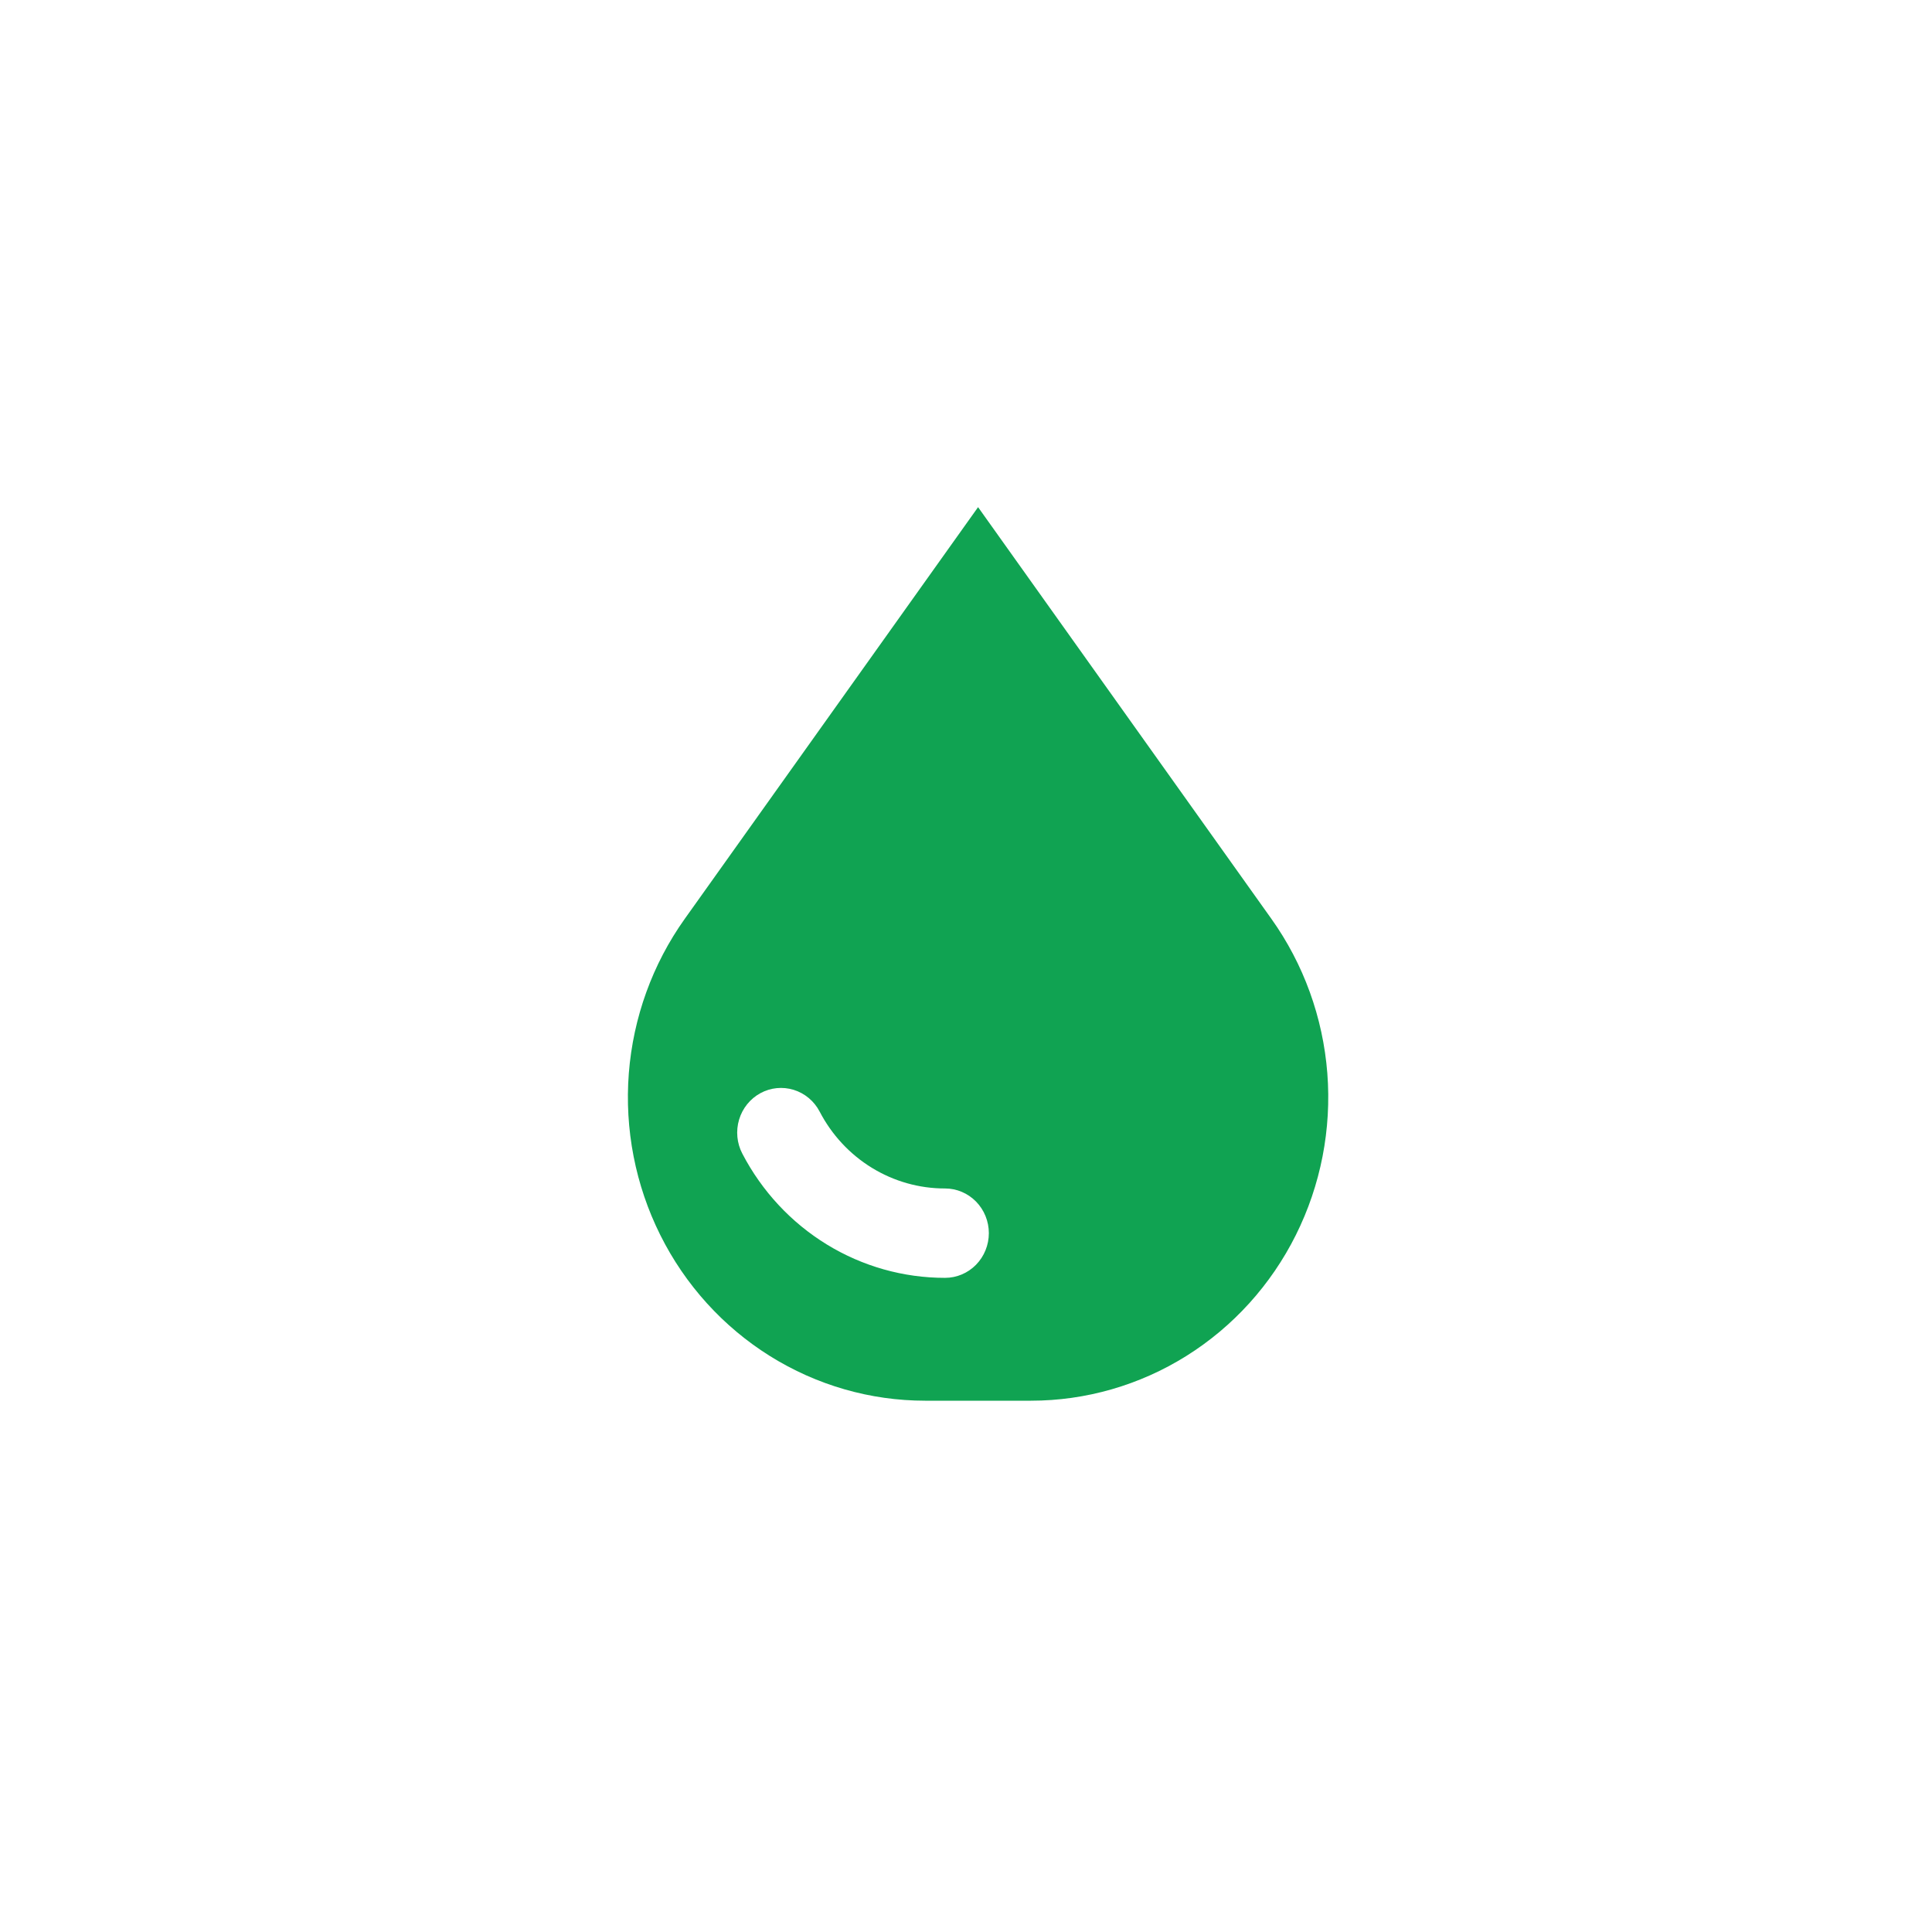 <?xml version="1.0" encoding="UTF-8"?> <svg xmlns="http://www.w3.org/2000/svg" width="80" height="80" viewBox="0 0 80 80" fill="none"> <path d="M28.355 38.046C27.019 39.92 26.218 42.135 26.038 44.445C25.859 46.756 26.31 49.072 27.34 51.137C28.37 53.203 29.941 54.937 31.877 56.148C33.813 57.359 36.039 58 38.31 58H42.69C44.961 58 47.187 57.359 49.123 56.148C51.059 54.937 52.63 53.203 53.66 51.137C54.69 49.072 55.141 46.756 54.962 44.445C54.782 42.135 53.981 39.92 52.645 38.046L40.5 21L28.355 38.046ZM39.133 52.913C37.409 52.914 35.716 52.437 34.237 51.531C32.758 50.625 31.549 49.325 30.739 47.771C30.512 47.338 30.464 46.831 30.604 46.361C30.744 45.891 31.061 45.498 31.486 45.266C31.91 45.035 32.407 44.986 32.868 45.129C33.328 45.272 33.714 45.595 33.94 46.029C34.44 46.991 35.188 47.796 36.103 48.357C37.018 48.918 38.066 49.214 39.133 49.212C39.614 49.212 40.075 49.407 40.415 49.754C40.755 50.101 40.946 50.572 40.946 51.062C40.946 51.553 40.755 52.024 40.415 52.371C40.075 52.718 39.614 52.913 39.133 52.913Z" fill="#10A352"></path> </svg> 